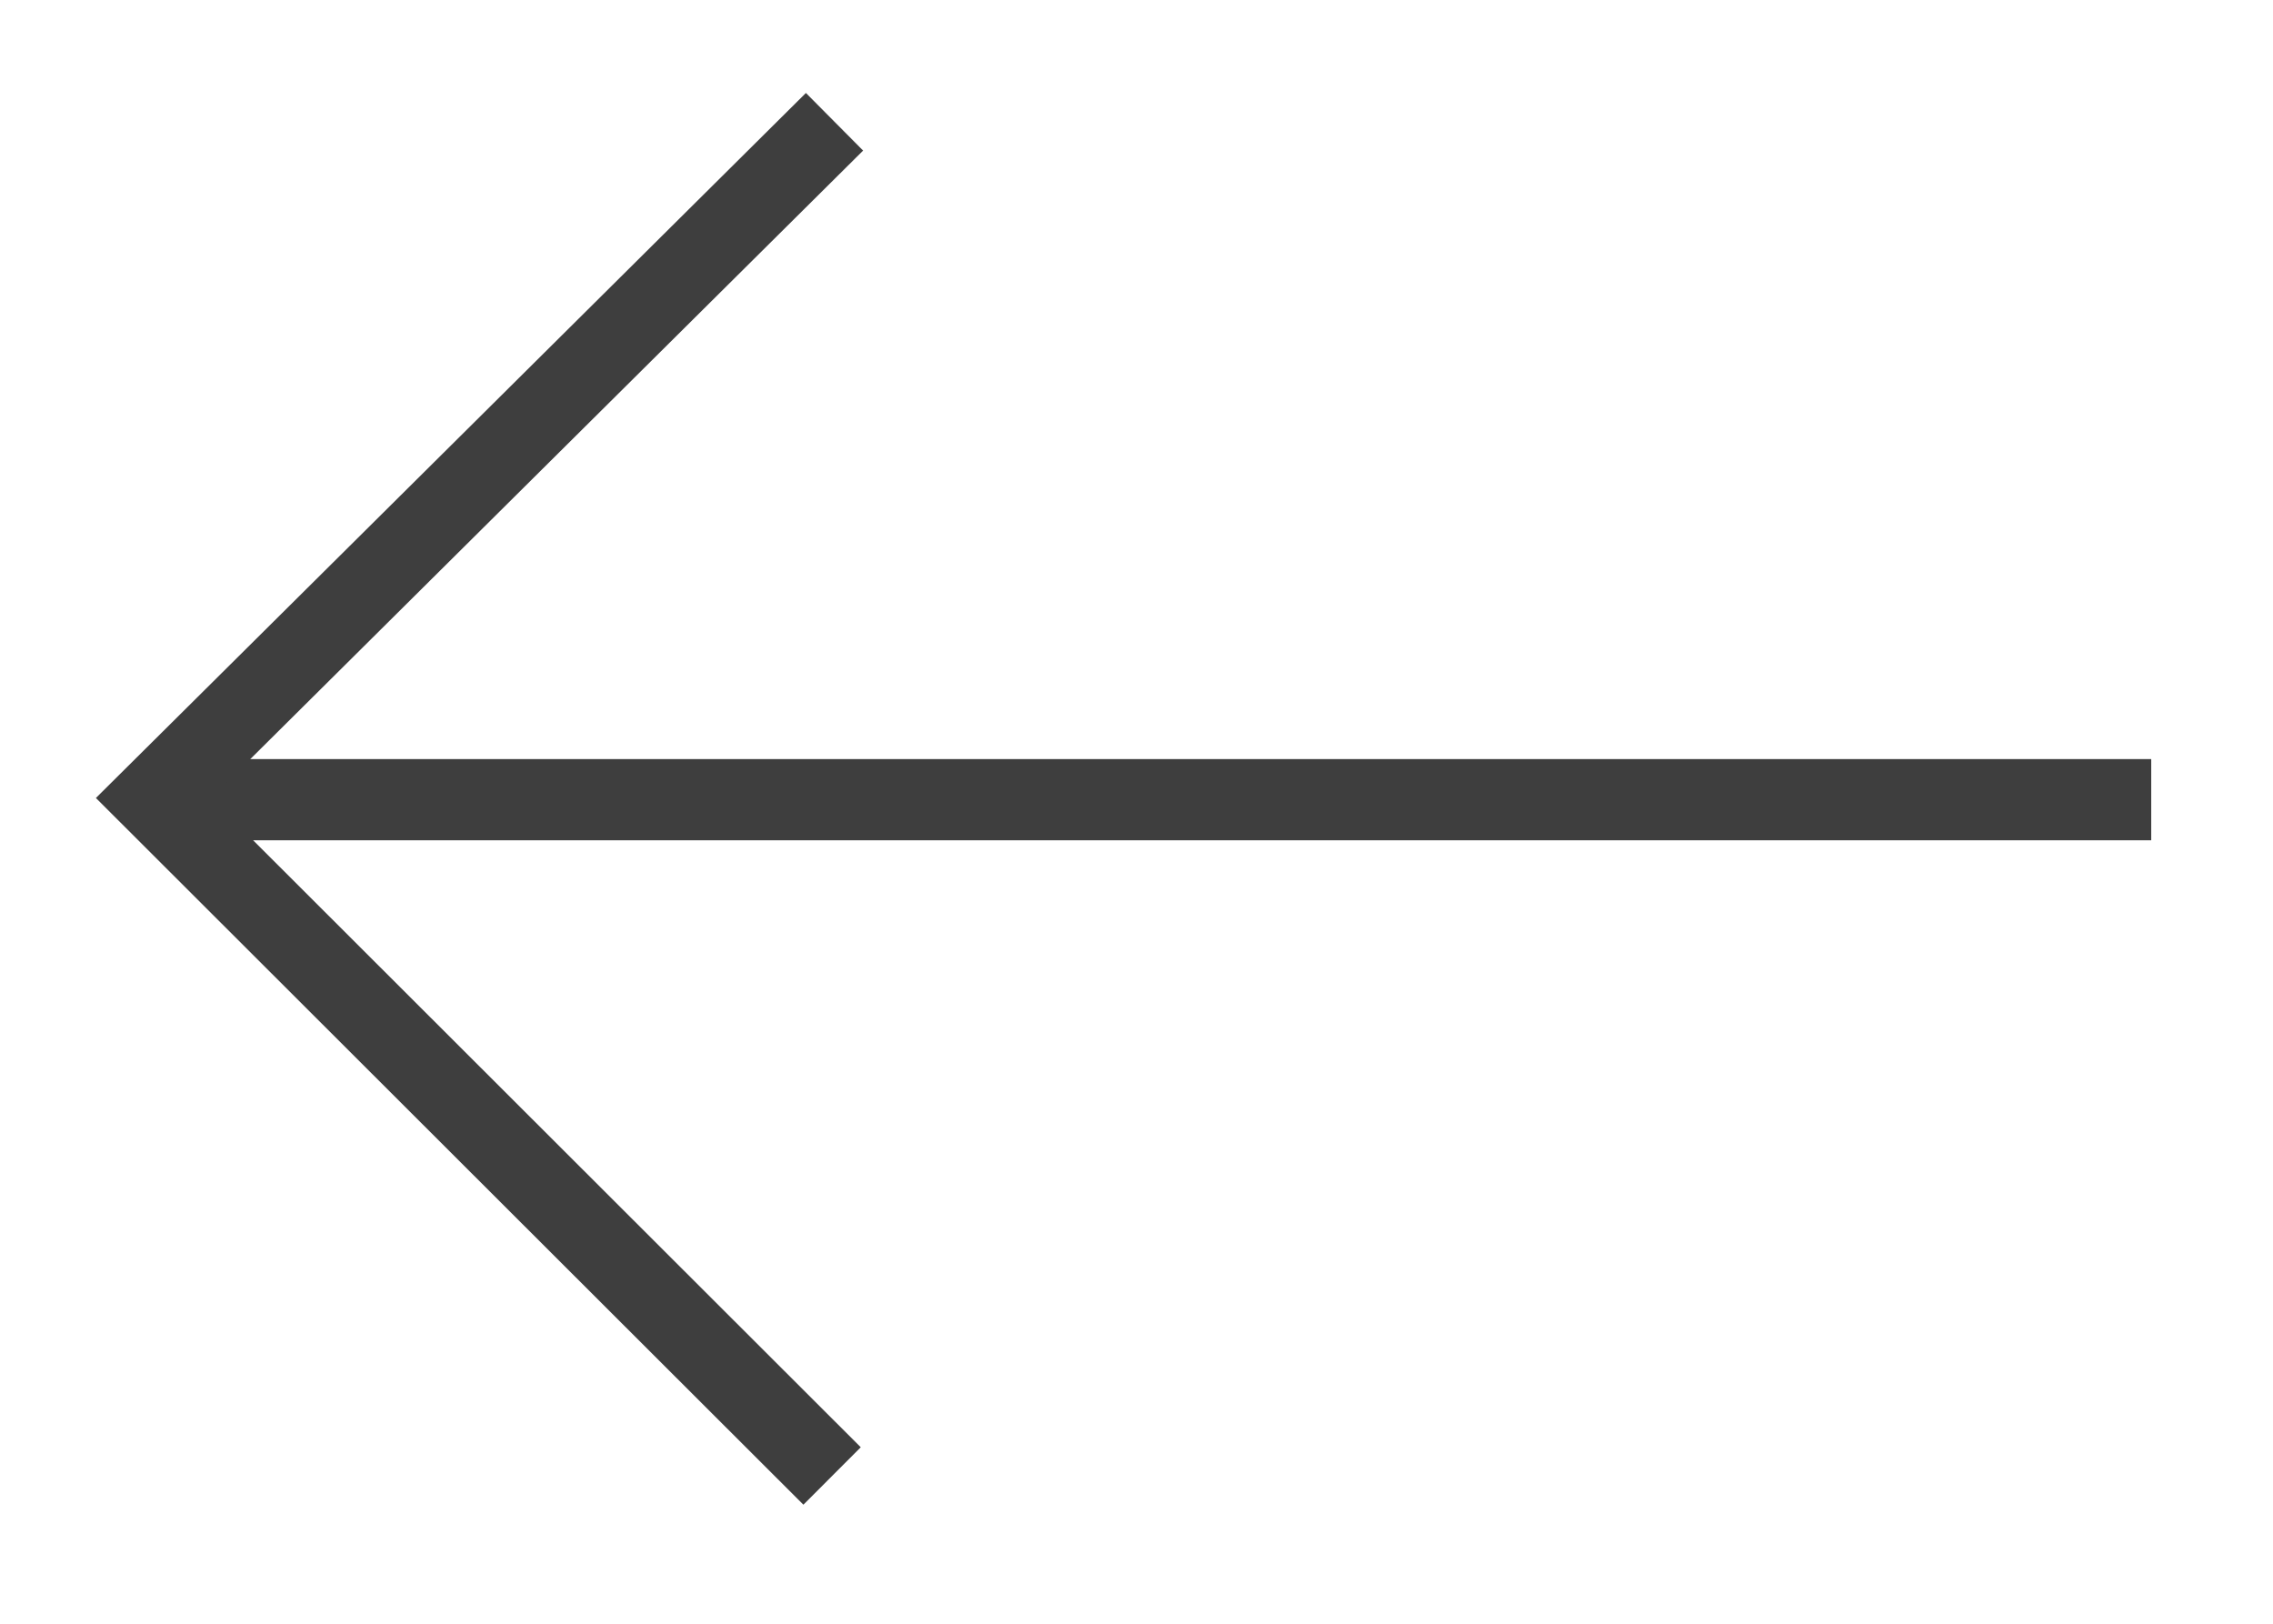 <?xml version="1.0" encoding="UTF-8"?>
<svg width="28px" height="20px" viewBox="0 0 28 20" version="1.1" xmlns="http://www.w3.org/2000/svg" xmlns:xlink="http://www.w3.org/1999/xlink">
    <title>arrow_left</title>
    <g id="Page-1" stroke="none" stroke-width="1" fill="none" fill-rule="evenodd">
        <g id="arrow_left" transform="translate(1, 1)" stroke="#3E3E3E">
            <g id="arrow_right_red" transform="translate(13, 9) scale(-1, 1) translate(-13, -9) ">
                <line x1="0.5" y1="8.85" x2="25.07" y2="8.85" id="Linie_34"></line>
                <polyline id="Pfad_10" points="16.72 0.5 25.11 8.83 16.75 17.18"></polyline>
            </g>
        </g>
    </g>
</svg>